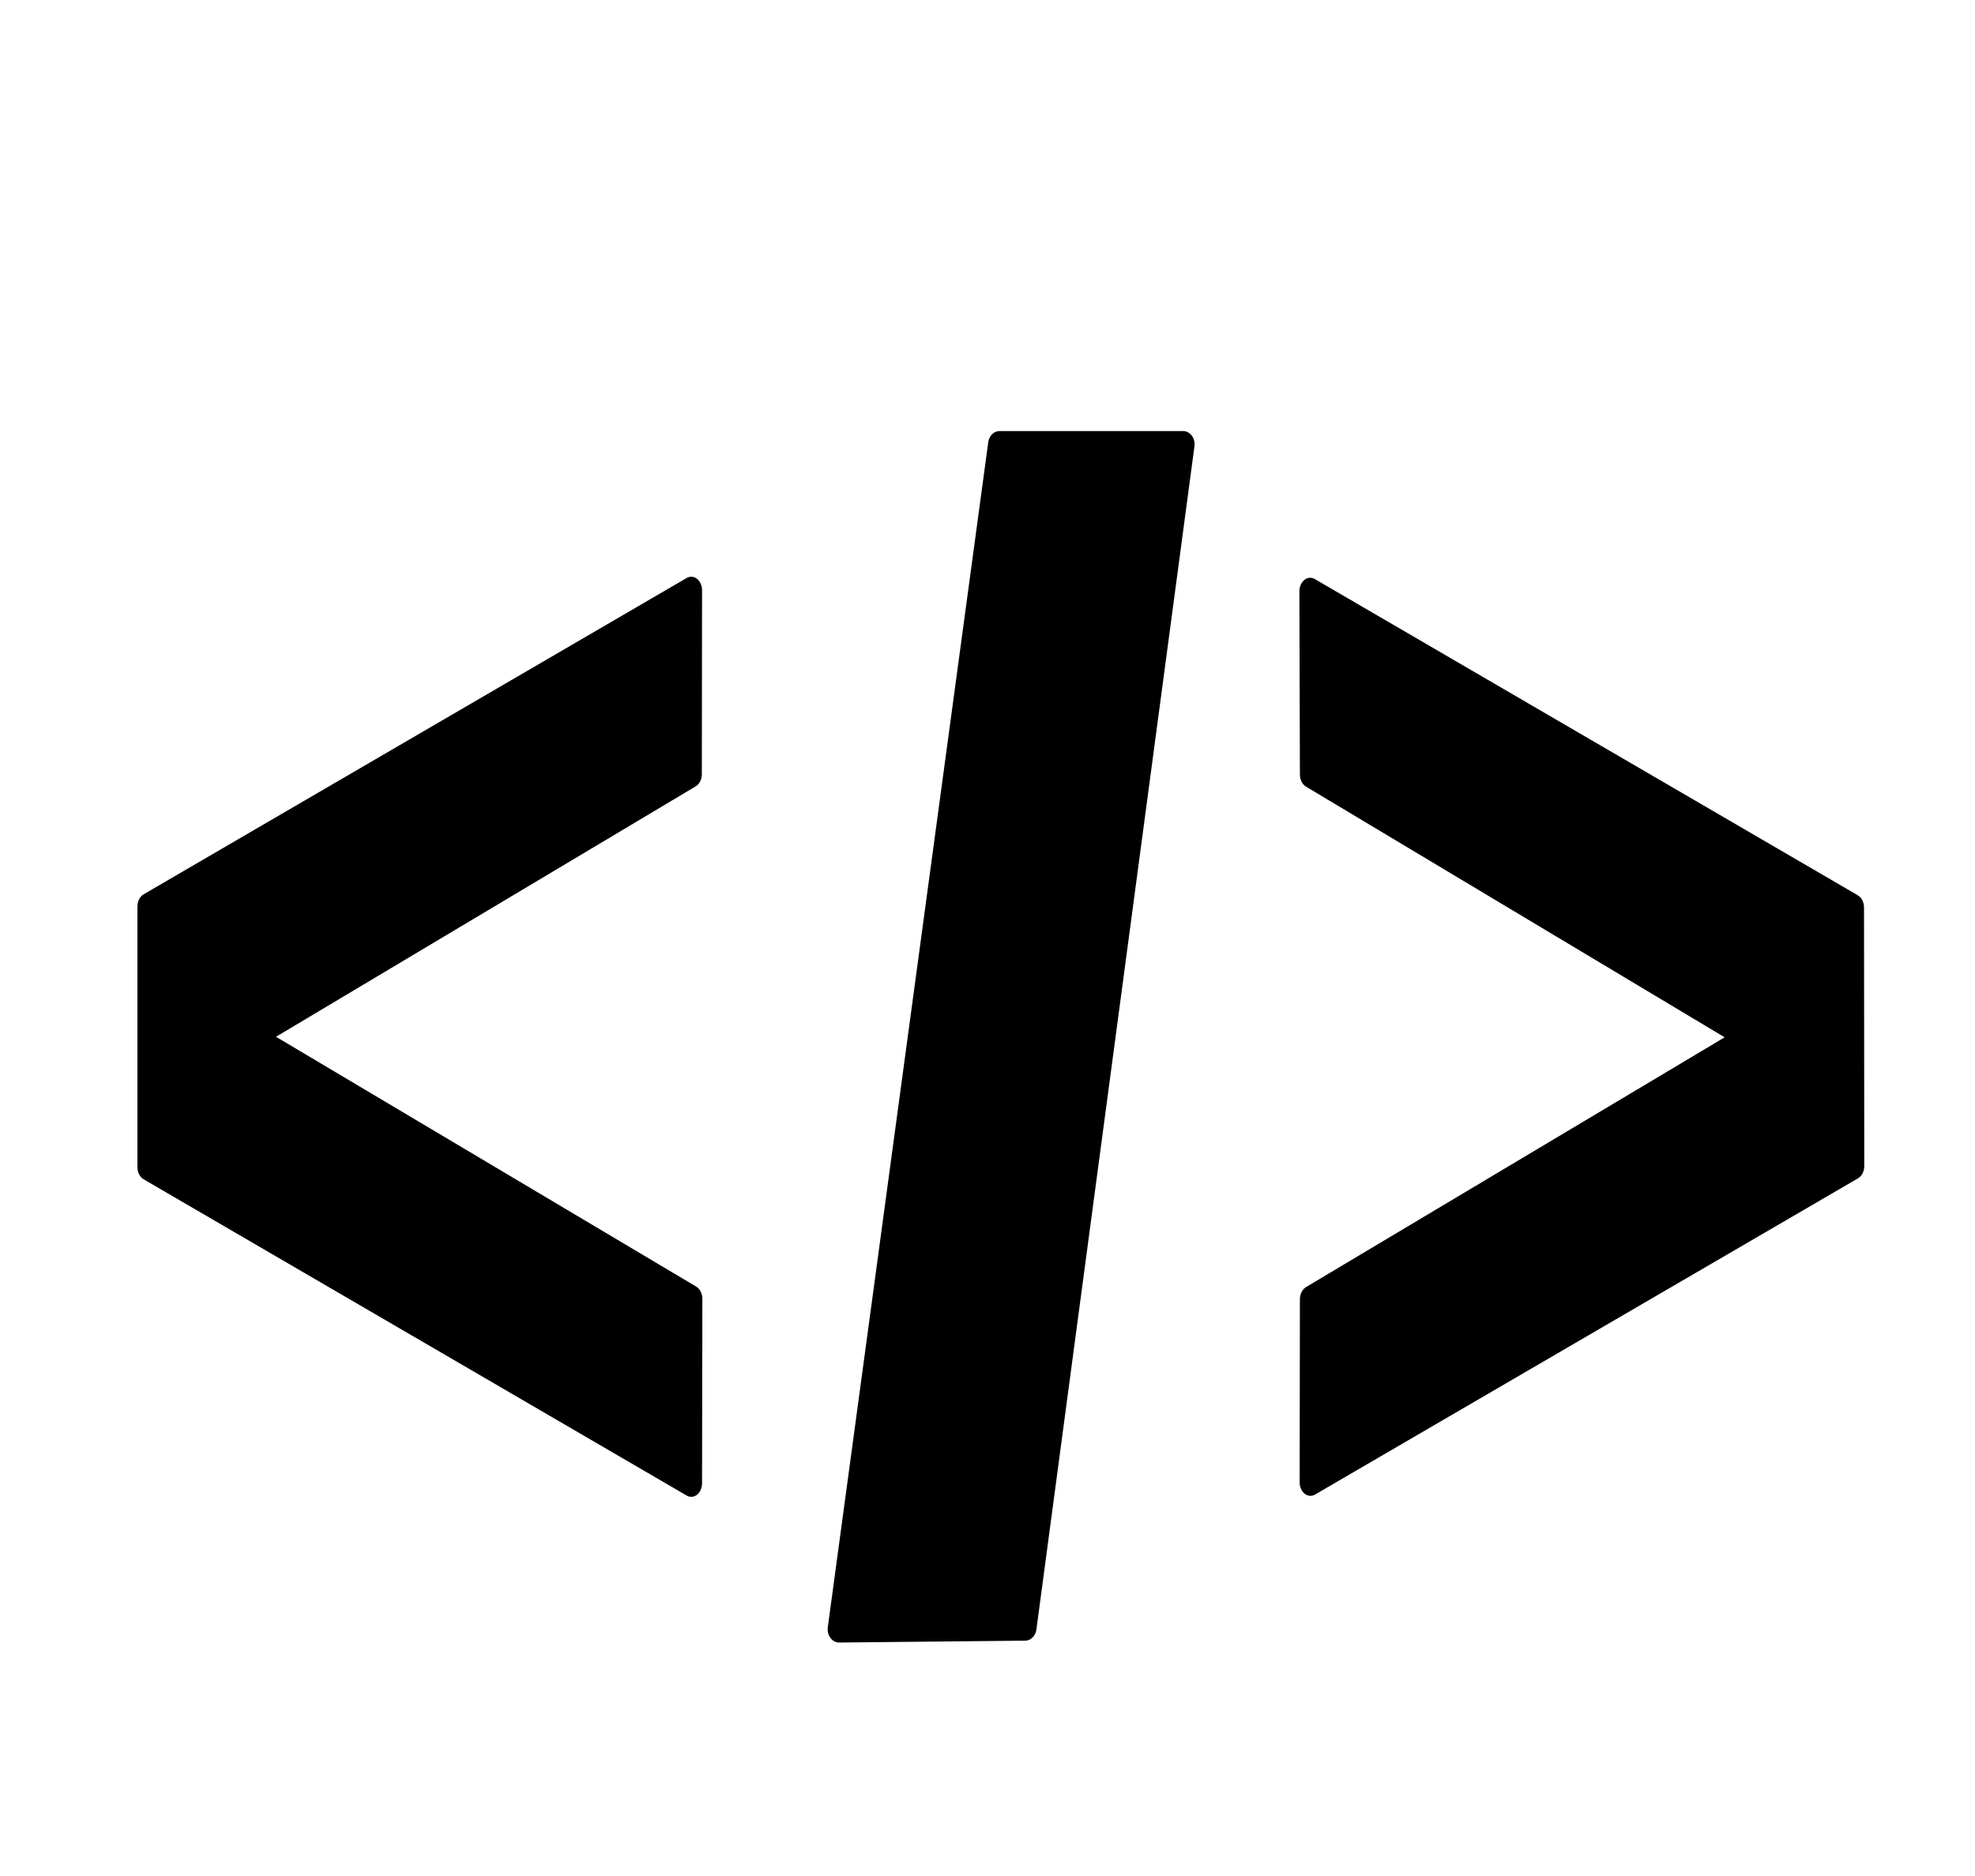 <svg viewBox="0 0 40 38" xmlns="http://www.w3.org/2000/svg" fill-rule="evenodd" clip-rule="evenodd" stroke-linejoin="round" stroke-miterlimit="1.414"><path d="M13.998 17.68v-5.66l14.801-6.874-.006 3.995-12 5.709 12.014 5.695-.008 4.008-14.801-6.873z" fill-rule="nonzero" stroke="#000" stroke-width=".59" transform="matrix(.743 0 0 .932 -7.398 7.161)"/><path d="M32.048 27.513L36.241.664h4.796l-4.13 26.807-4.859.042z" fill-rule="nonzero" stroke="#000" stroke-width=".6" transform="matrix(.775 0 0 .894 -7.842 8.406)"/><path d="M43.093 24.538l.007-3.976 11.969-5.694L43.1 9.154l-.014-3.979 14.801 6.873.007 5.617-14.801 6.873z" fill-rule="nonzero" stroke="#000" stroke-width=".59" transform="matrix(.743 0 0 .932 -5.477 7.155)"/></svg>